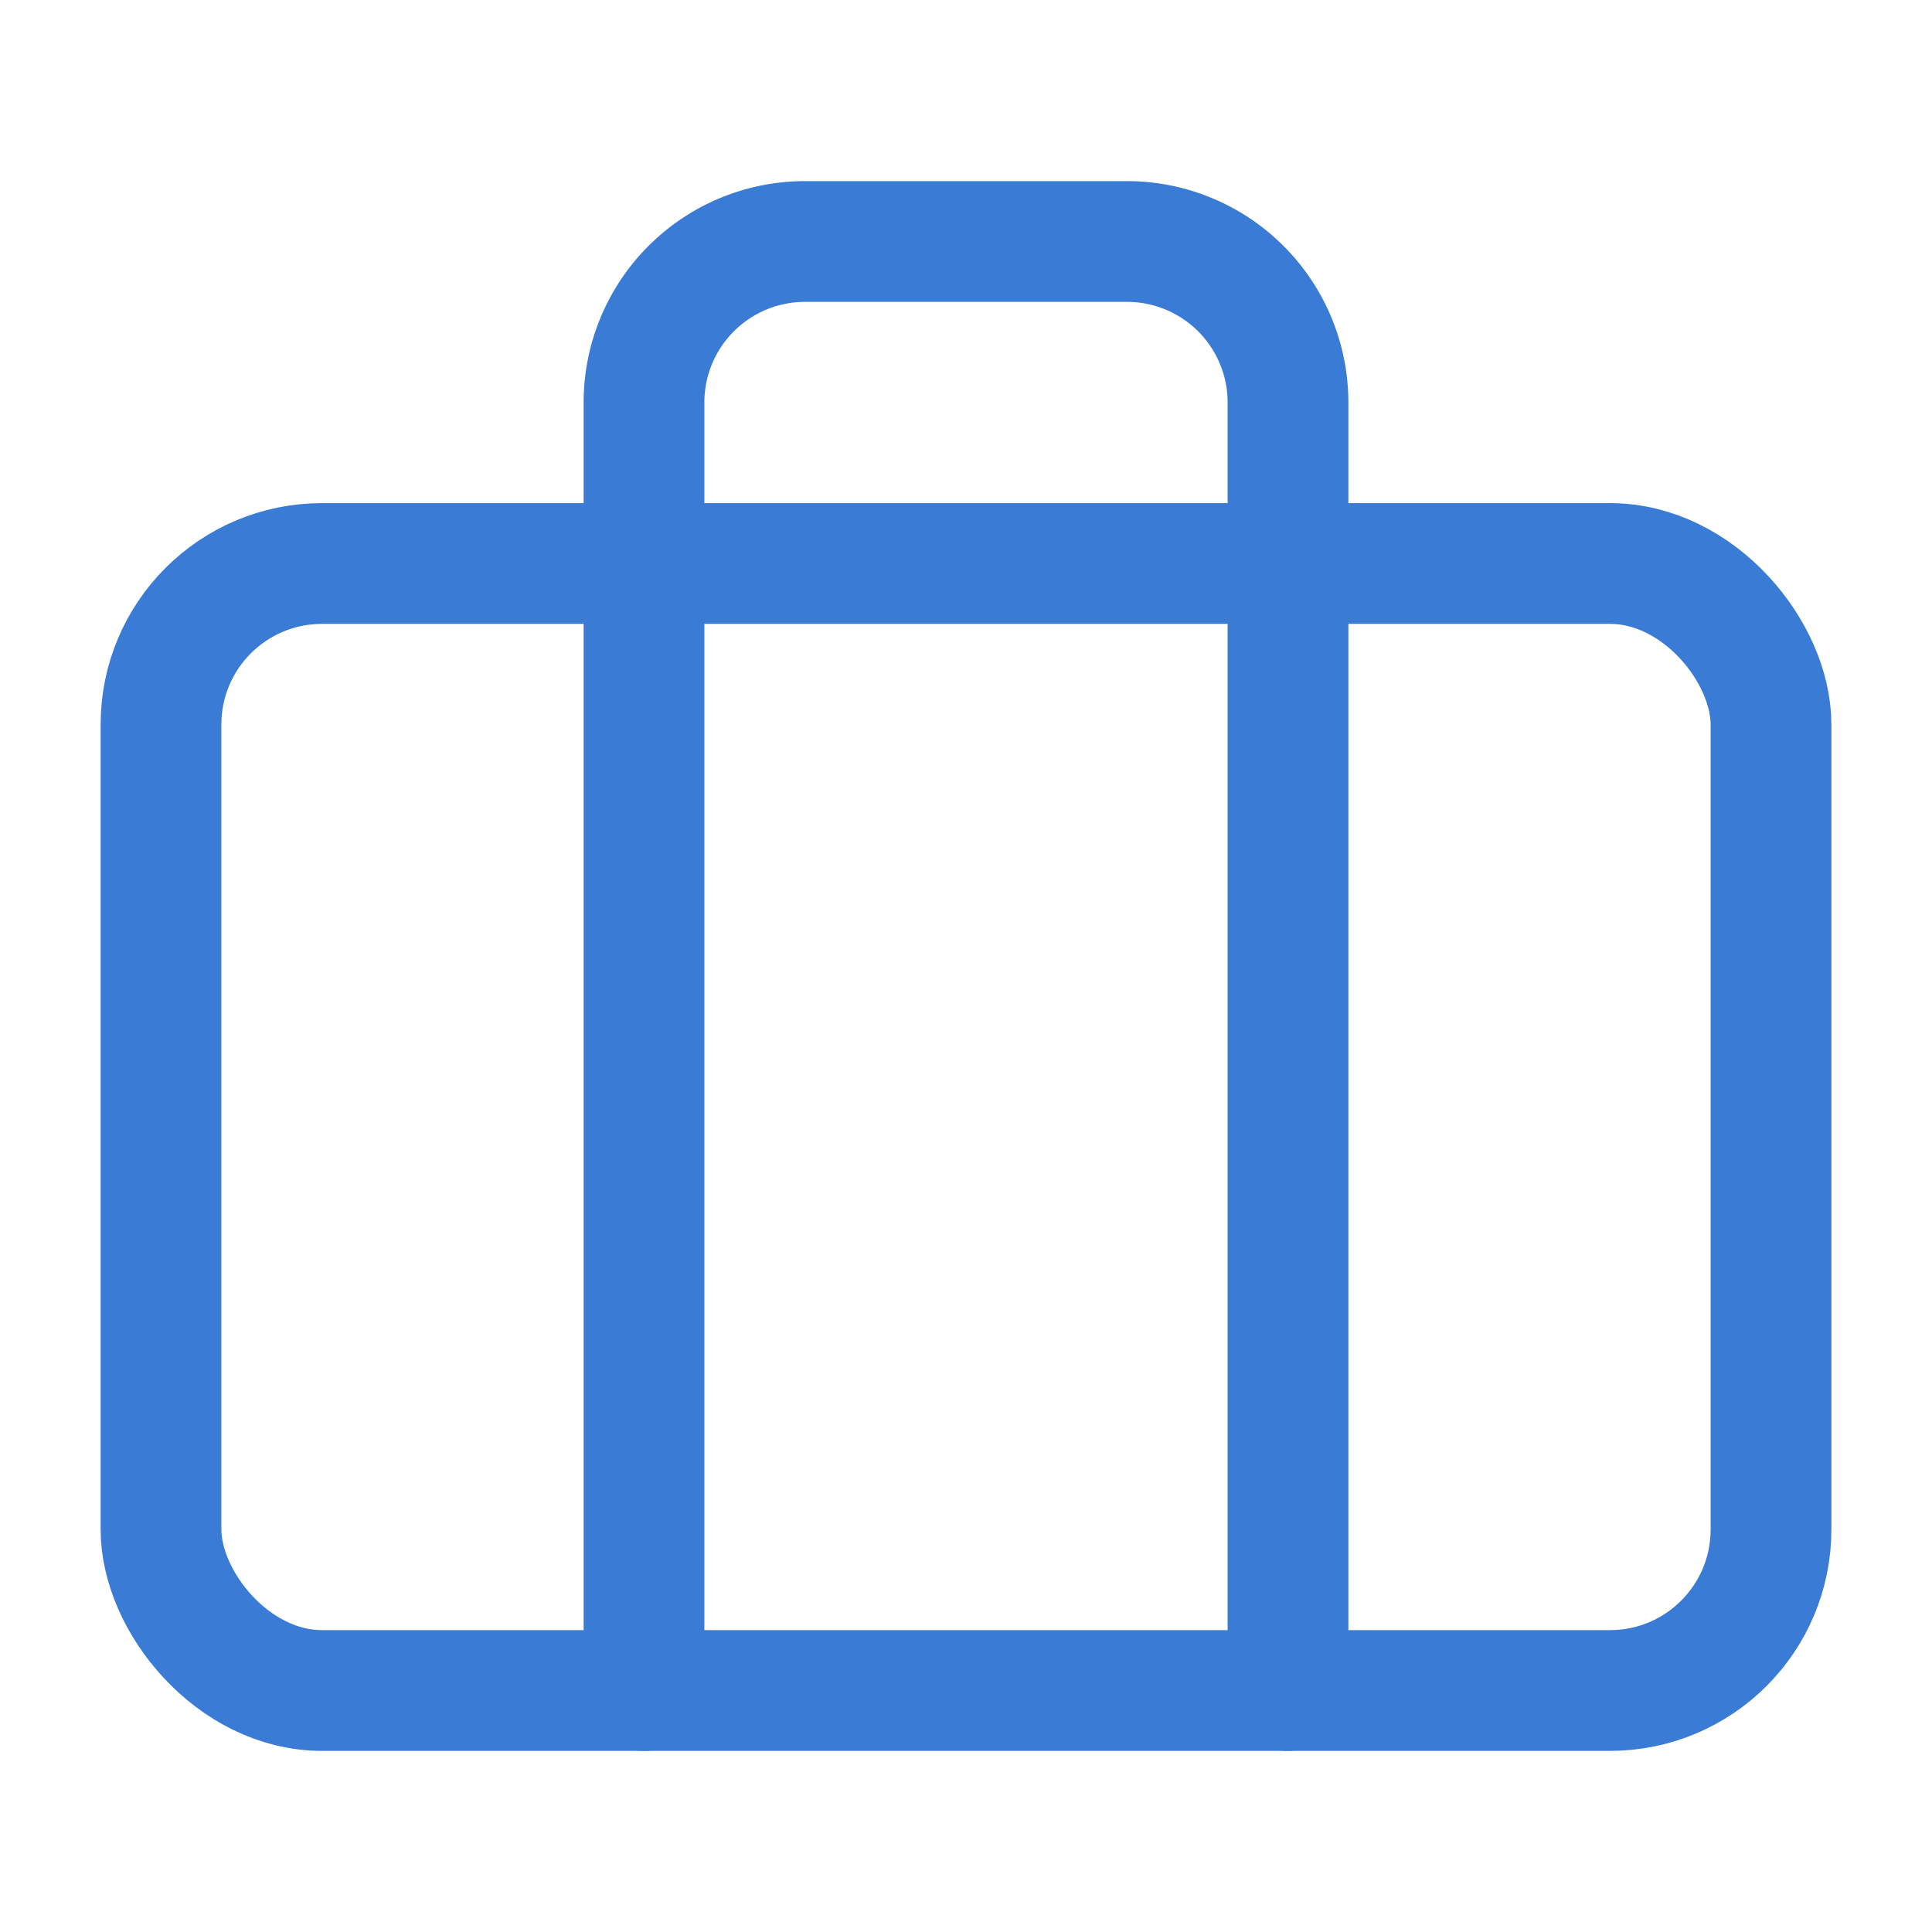 <!-- career-coaching.svg -->

<svg xmlns="http://www.w3.org/2000/svg" width="40" height="40" viewBox="0 0 24 24" fill="none" stroke="#3a7bd5" stroke-width="1.5" stroke-linecap="round" stroke-linejoin="round">
  <rect x="2" y="7" width="20" height="14" rx="2" ry="2"></rect>
  <path d="M16 21V5a2 2 0 0 0-2-2h-4a2 2 0 0 0-2 2v16"></path>
</svg>

